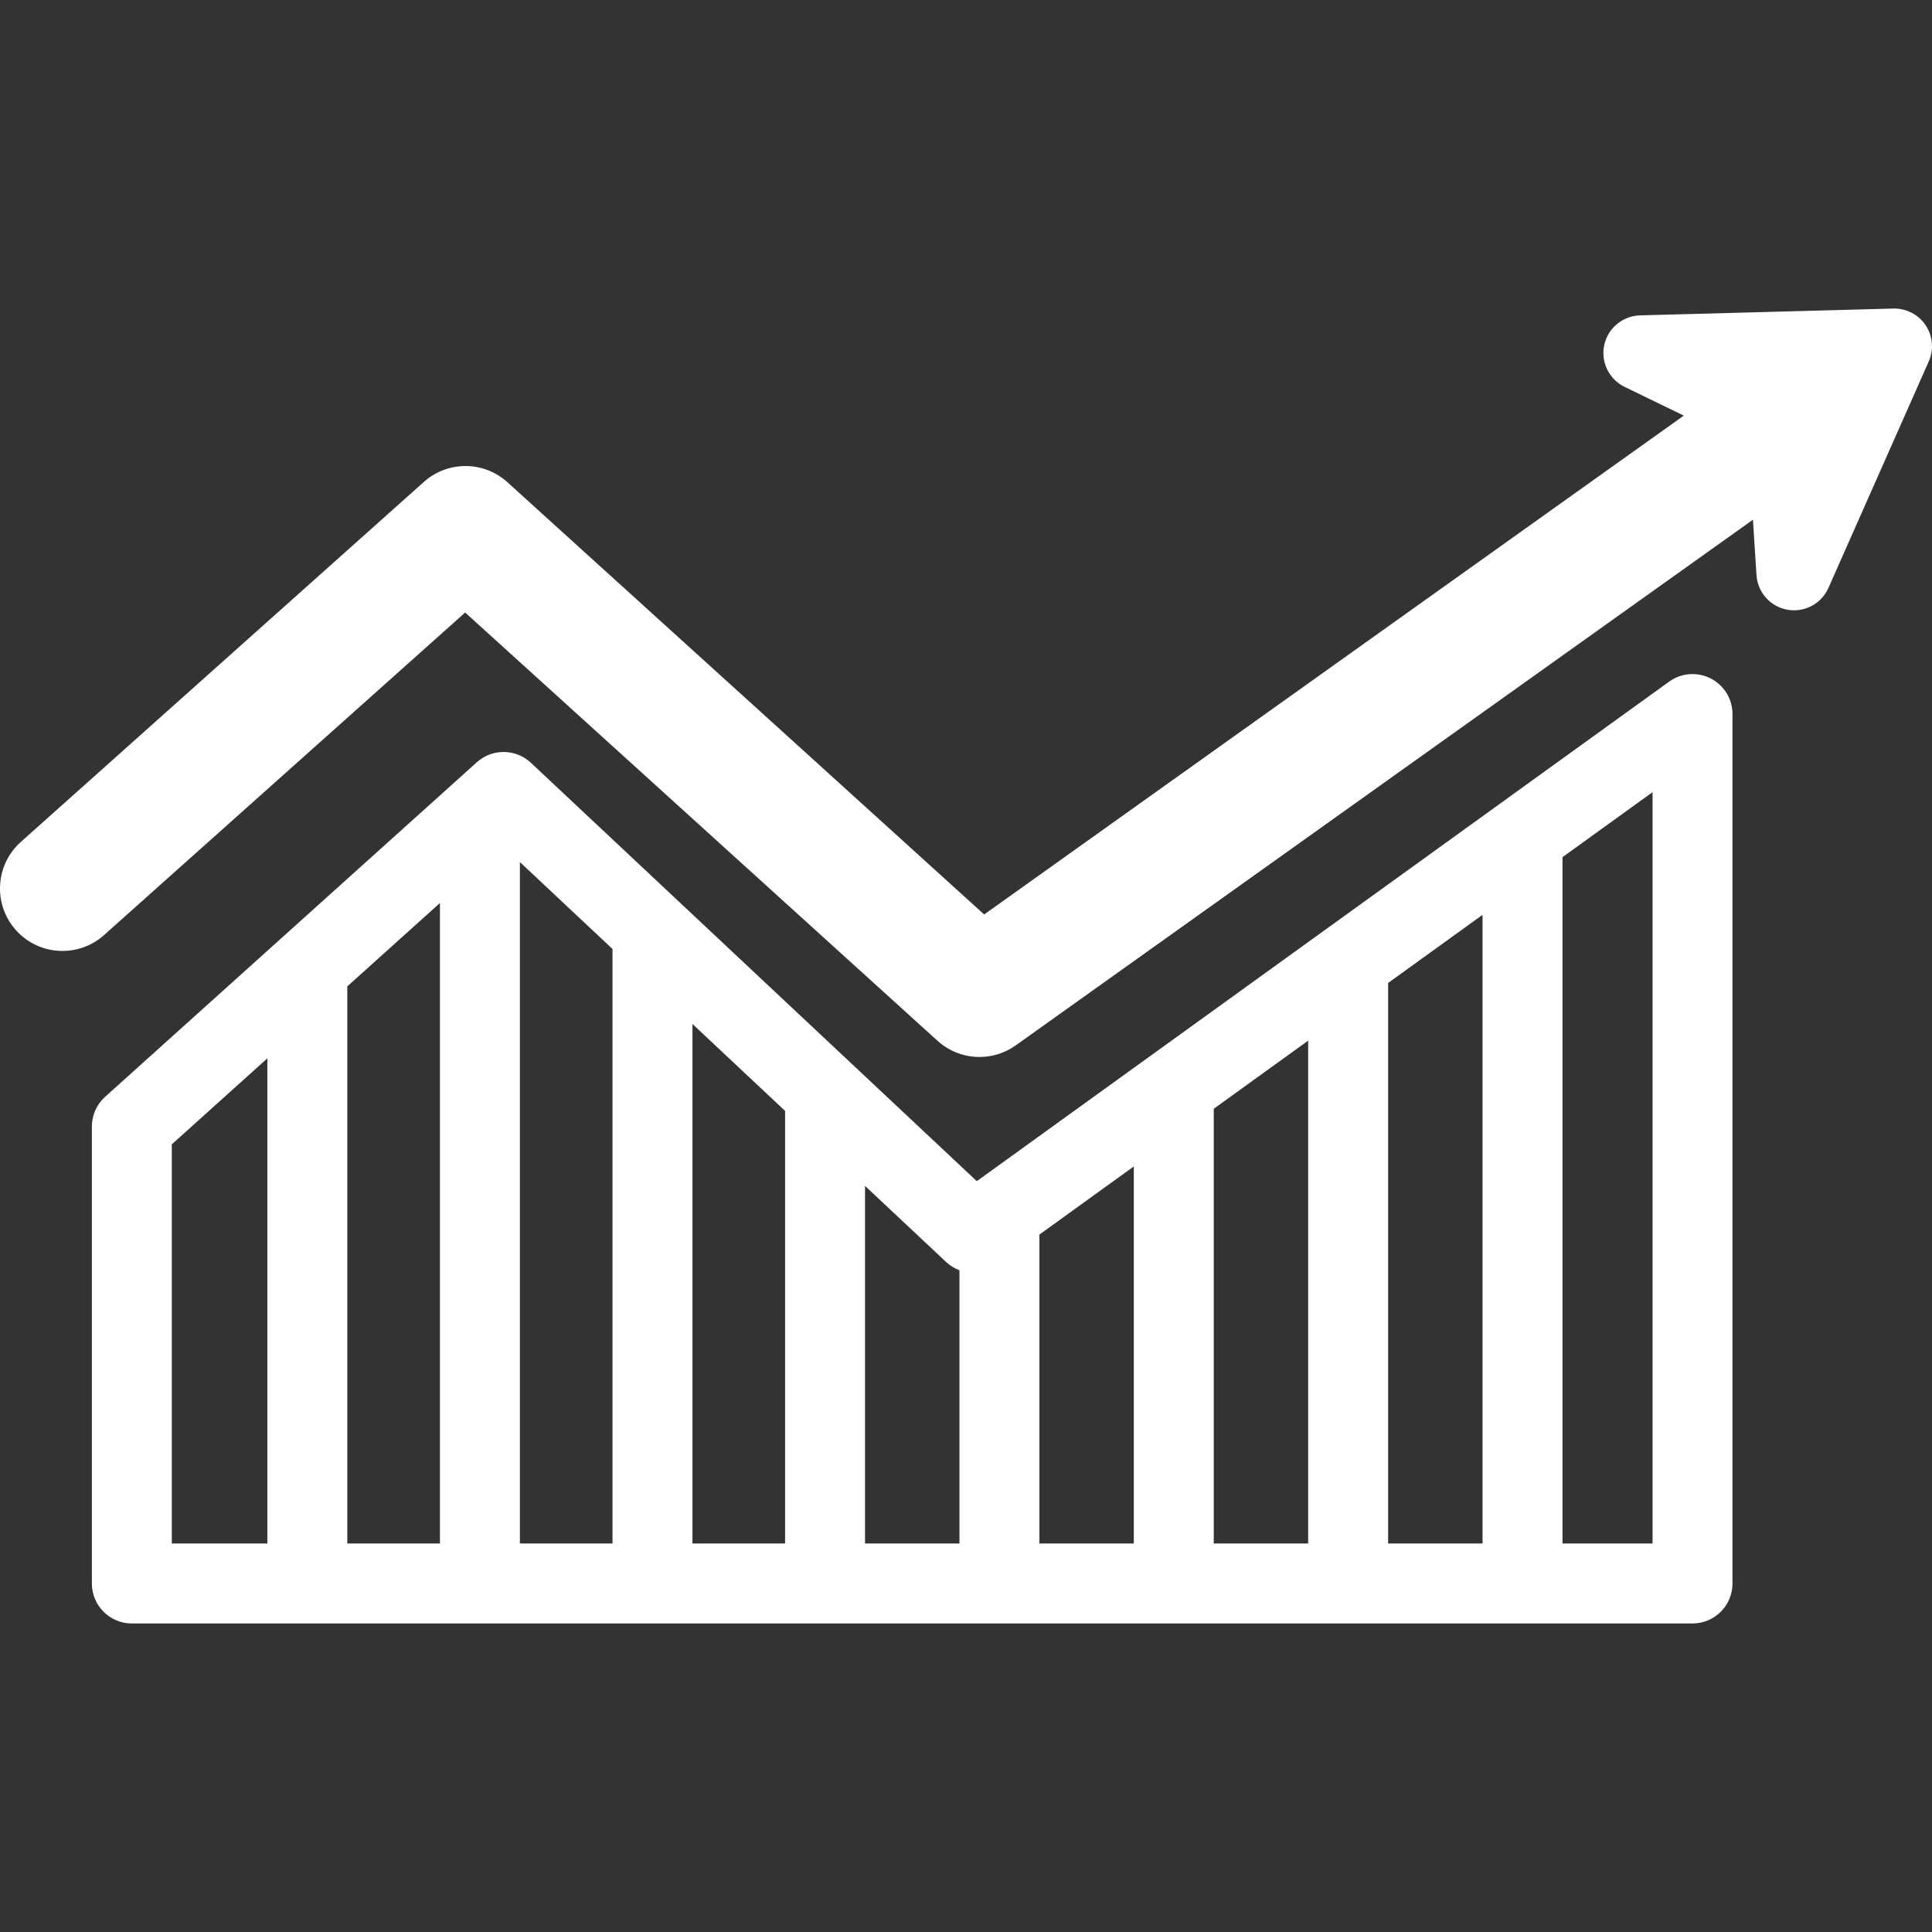 <?xml version="1.0"?>
<svg xmlns="http://www.w3.org/2000/svg" xmlns:xlink="http://www.w3.org/1999/xlink" xmlns:svgjs="http://svgjs.com/svgjs" version="1.1" width="512" height="512" x="0" y="0" viewBox="0 0 386.651 386.651" style="enable-background:new 0 0 512 512" xml:space="preserve" class=""><rect x="0" y="0" width="386.651" height="386.651" fill="#333333" stroke="none"/><g>
<g xmlns="http://www.w3.org/2000/svg">
	<path d="M342.367,135.781c-2.674-1.367-5.889-1.122-8.324,0.635l-138.556,99.968l-89.233-83.725   c-3.032-2.844-7.736-2.892-10.826-0.112l-74.395,66.959c-1.685,1.518-2.648,3.679-2.648,5.946v91.451c0,4.418,3.582,8,8,8h312.339   c4.418,0,8-3.582,8-8v-174C346.724,139.899,345.041,137.149,342.367,135.781z M53.507,308.903H34.385v-79.889l19.122-17.211   V308.903z M88.045,308.903H69.507v-111.5l18.538-16.685V308.903z M122.582,308.903h-18.538V172.526l18.538,17.393V308.903z    M157.12,308.903h-18.538V204.931l18.538,17.394V308.903z M192.015,308.903H173.12v-71.565l16.227,15.226   c0.791,0.741,1.702,1.288,2.667,1.65V308.903z M226.91,308.903h-18.896v-61.828l18.896-13.634V308.903z M261.806,308.903H242.91   v-87.006l18.895-13.633V308.903z M296.701,308.903h-18.896V196.72l18.896-13.634V308.903z M330.724,308.903h-18.022v-137.36   l18.022-13.003V308.903z" fill="#ffffff" data-original="#000000" style=""/>
	<path d="M385.375,65.087c-1.439-2.148-3.904-3.404-6.461-3.337l-50.696,1.368c-3.471,0.094-6.429,2.547-7.161,5.941   c-0.732,3.395,0.95,6.85,4.074,8.366l11.846,5.75L196.96,183.012l-95.409-86.504c-4.738-4.296-11.955-4.322-16.723-0.062   L4.173,168.491c-5.149,4.599-5.594,12.501-0.995,17.649c4.598,5.148,12.499,5.594,17.649,0.995l72.265-64.55l94.533,85.709   c2.369,2.147,5.376,3.239,8.398,3.239c2.532,0,5.074-0.767,7.255-2.322L350.82,104.01l0.701,11.074   c0.22,3.464,2.777,6.329,6.193,6.939c0.444,0.079,0.889,0.118,1.328,0.118c2.938,0,5.662-1.724,6.885-4.483l20.077-45.327   C387.052,69.968,386.815,67.234,385.375,65.087z" fill="#ffffff" data-original="#000000" style=""/>
</g>
<g xmlns="http://www.w3.org/2000/svg">
</g>
<g xmlns="http://www.w3.org/2000/svg">
</g>
<g xmlns="http://www.w3.org/2000/svg">
</g>
<g xmlns="http://www.w3.org/2000/svg">
</g>
<g xmlns="http://www.w3.org/2000/svg">
</g>
<g xmlns="http://www.w3.org/2000/svg">
</g>
<g xmlns="http://www.w3.org/2000/svg">
</g>
<g xmlns="http://www.w3.org/2000/svg">
</g>
<g xmlns="http://www.w3.org/2000/svg">
</g>
<g xmlns="http://www.w3.org/2000/svg">
</g>
<g xmlns="http://www.w3.org/2000/svg">
</g>
<g xmlns="http://www.w3.org/2000/svg">
</g>
<g xmlns="http://www.w3.org/2000/svg">
</g>
<g xmlns="http://www.w3.org/2000/svg">
</g>
<g xmlns="http://www.w3.org/2000/svg">
</g>
</g></svg>
